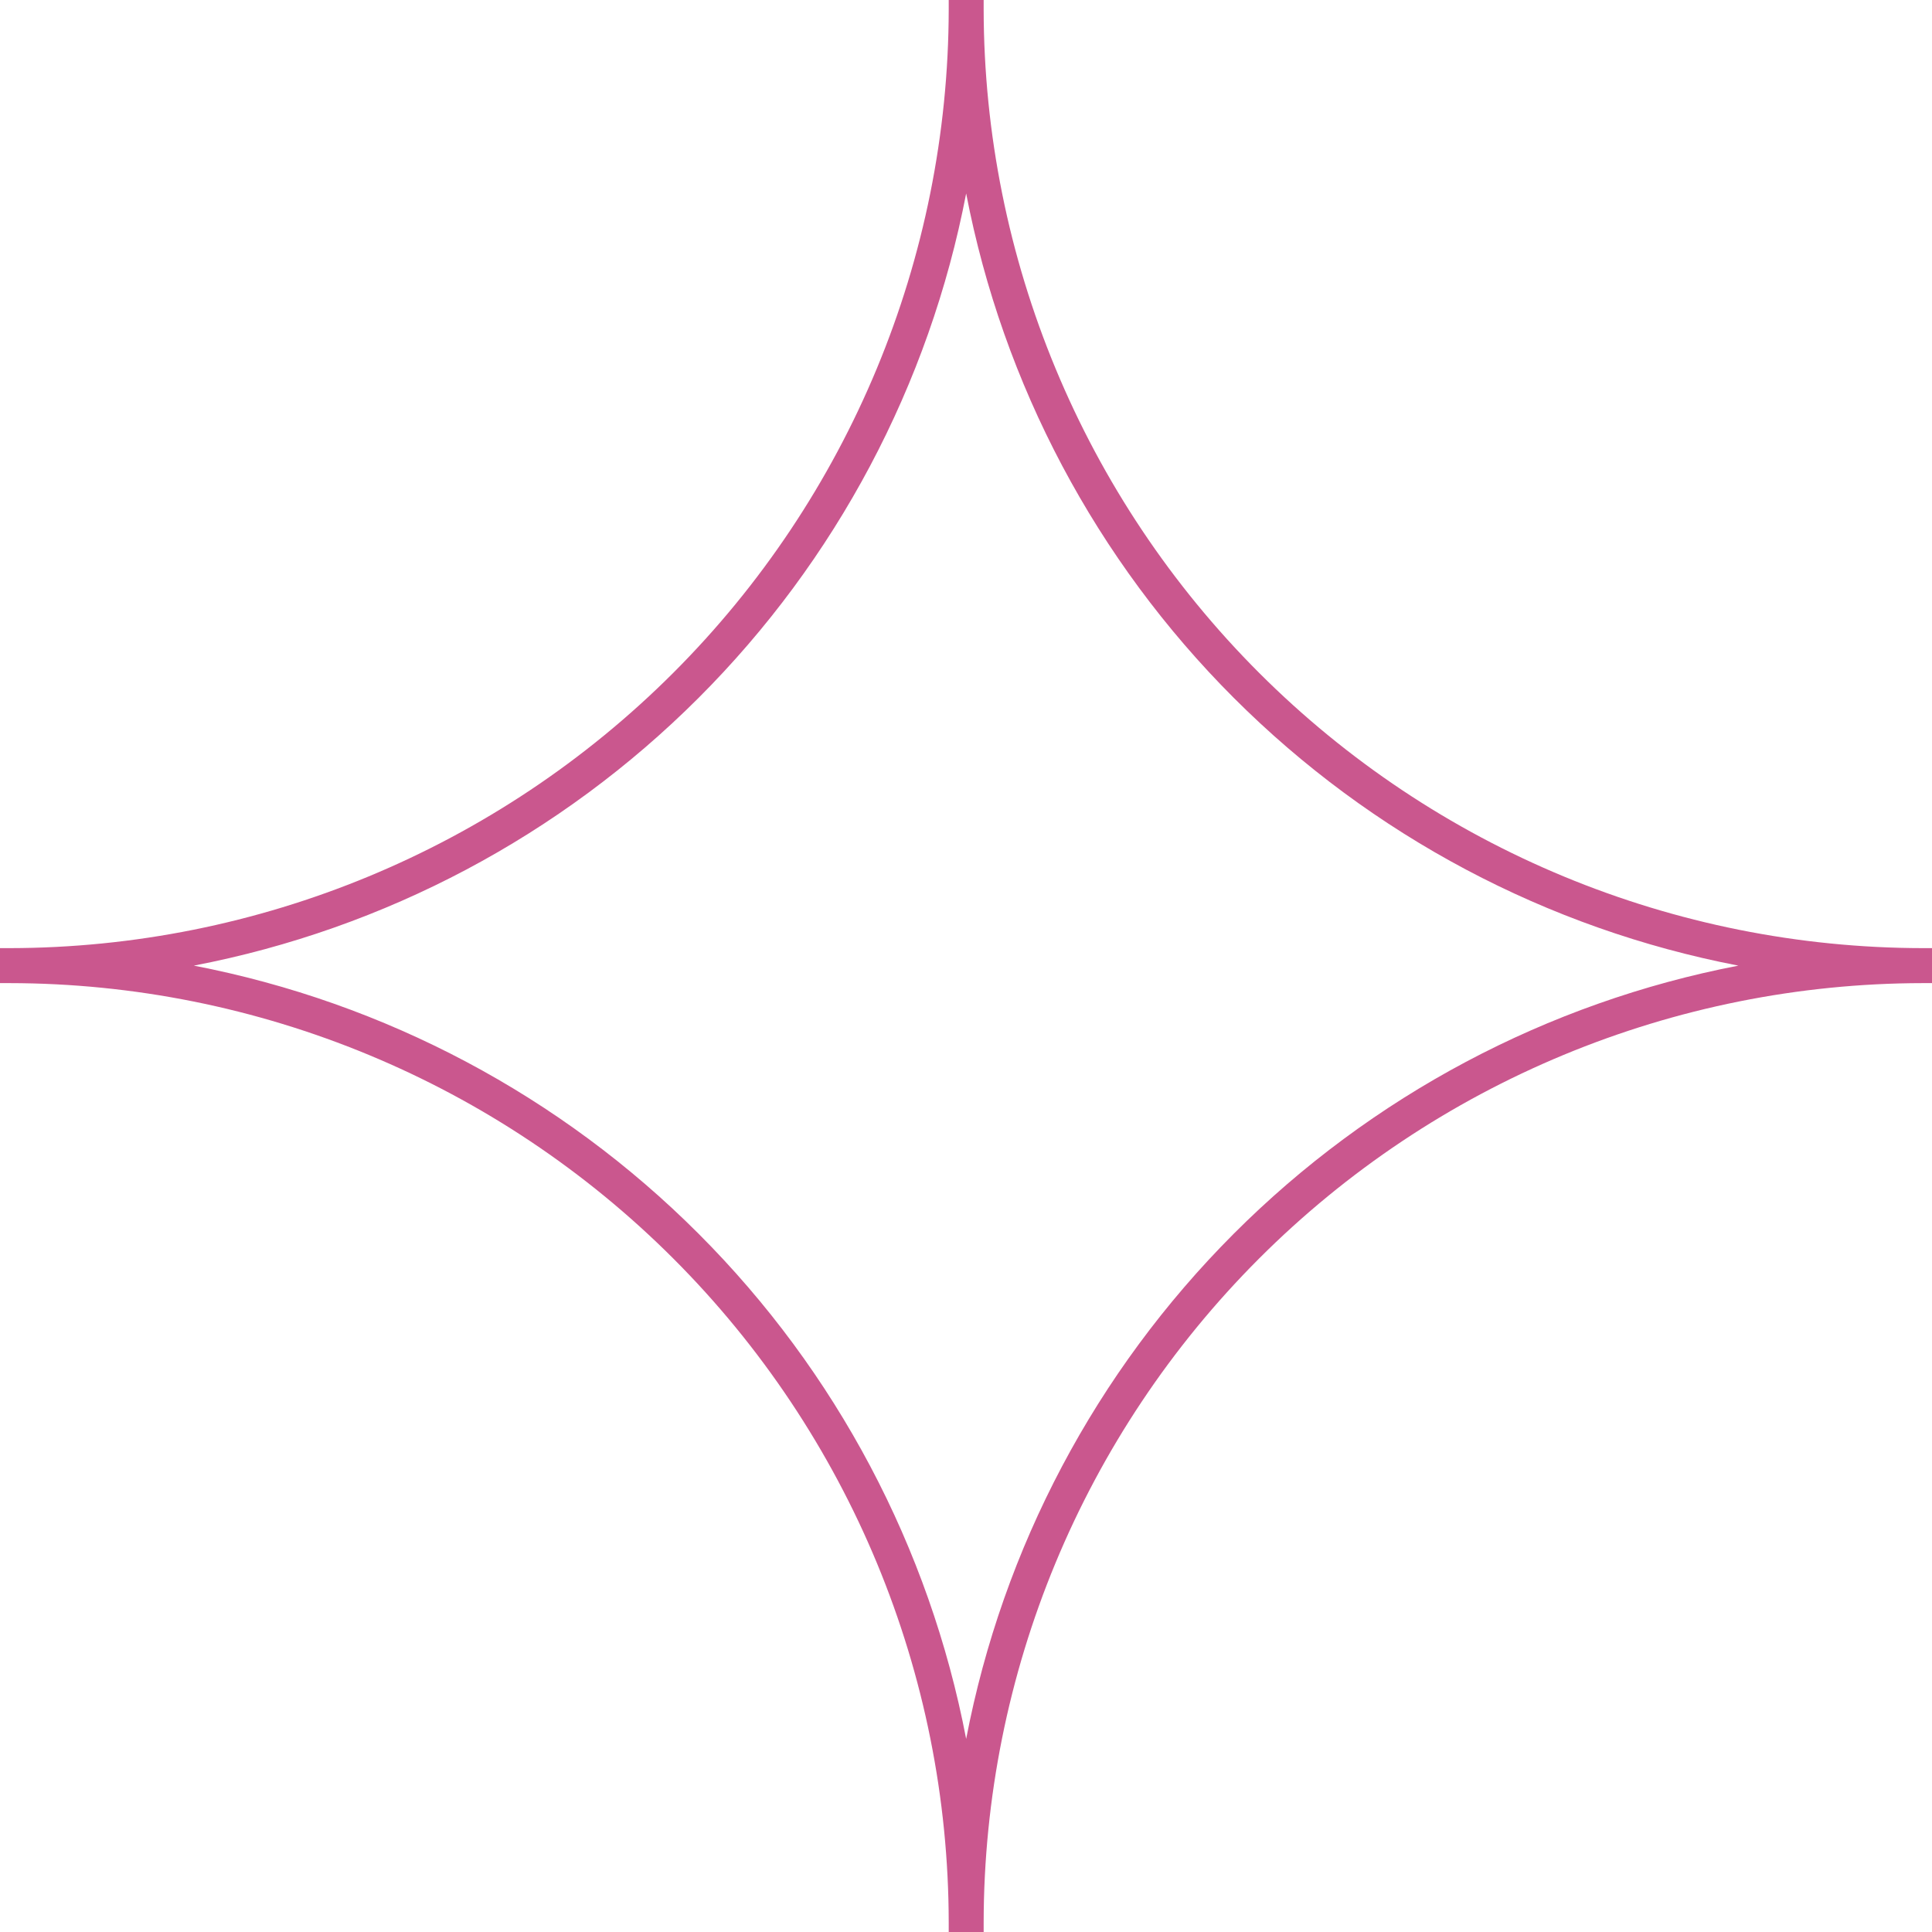 <?xml version="1.0" encoding="UTF-8"?> <svg xmlns="http://www.w3.org/2000/svg" width="36" height="36" viewBox="0 0 36 36" fill="none"><path d="M35.83 17.667C31.192 17.662 26.745 15.819 23.464 12.54C20.183 9.261 18.337 4.815 18.329 0.177V0H17.678V0.177C17.67 4.815 15.824 9.261 12.543 12.54C9.262 15.819 4.815 17.662 0.177 17.667H0V18.319H0.177C4.817 18.324 9.266 20.17 12.547 23.452C15.828 26.734 17.673 31.183 17.678 35.823V36H18.329V35.823C18.334 31.183 20.179 26.734 23.46 23.452C26.741 20.17 31.19 18.324 35.83 18.319H36.007V17.667H35.83ZM18.003 32.402C17.32 28.837 15.584 25.558 13.018 22.99C10.453 20.421 7.176 18.681 3.612 17.993C7.174 17.308 10.449 15.571 13.015 13.006C15.58 10.442 17.318 7.167 18.003 3.605C18.689 7.166 20.426 10.441 22.991 13.005C25.556 15.57 28.83 17.307 32.392 17.993C28.828 18.681 25.552 20.422 22.987 22.991C20.423 25.559 18.687 28.837 18.003 32.402Z" fill="#CA578E"></path></svg> 